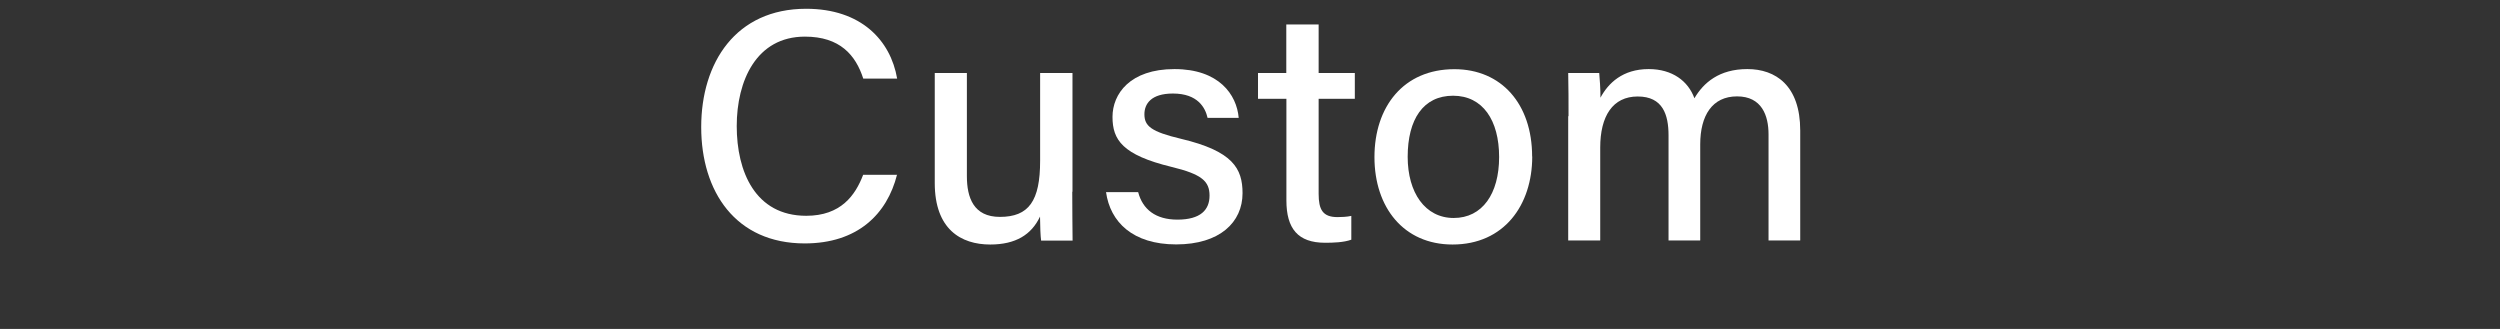 <svg height="30" viewBox="0 0 228 30" width="228" xmlns="http://www.w3.org/2000/svg"><rect x="0" y="0" width="228" height="30" fill="#333333" stroke="none"/><g fill="#fff"><path d="m81.81 15.93c-.91 3.6-3.6 6.27-8.42 6.27-6.3 0-9.44-4.72-9.44-10.61s3.16-10.79 9.57-10.79c5.03 0 7.7 2.89 8.3 6.37h-3.09c-.69-2.14-2.12-3.83-5.32-3.83-4.43 0-6.22 4.02-6.22 8.16s1.68 8.18 6.34 8.18c3.16 0 4.48-1.87 5.19-3.74h3.11z"/><path d="m97.79 17.49c0 1.48.02 3.46.03 4.45h-2.87c-.06-.4-.09-1.31-.1-2.19-.78 1.66-2.23 2.55-4.54 2.55-2.68 0-5.06-1.4-5.06-5.61v-10.03h2.93v9.41c0 1.95.61 3.71 3.01 3.71 2.64 0 3.67-1.45 3.67-5.12v-8h2.95v10.82z"/><path d="m103.8 17.52c.41 1.58 1.6 2.51 3.58 2.51 2.11 0 2.93-.89 2.93-2.19s-.69-1.95-3.47-2.62c-4.48-1.09-5.38-2.47-5.38-4.56s1.59-4.36 5.65-4.36 5.68 2.33 5.86 4.45h-2.84c-.2-.91-.88-2.22-3.16-2.22-2 0-2.6.95-2.6 1.89 0 1.07.6 1.59 3.34 2.24 4.72 1.12 5.61 2.7 5.61 4.96 0 2.65-2.08 4.67-6.05 4.67s-6.02-2.05-6.4-4.77h2.92z"/><path d="m114.72 6.66h2.59v-4.43h2.95v4.43h3.3v2.35h-3.3v8.67c0 1.42.36 2.12 1.72 2.12.34 0 .86-.02 1.26-.11v2.17c-.69.25-1.64.28-2.39.28-2.49 0-3.53-1.3-3.53-3.86v-9.27h-2.59v-2.35z"/><path d="m139.74 14.27c0 4.44-2.57 8.03-7.27 8.03-4.45 0-7.12-3.38-7.12-7.97s2.64-8.02 7.29-8.02c4.29 0 7.09 3.17 7.09 7.97zm-11.36.03c0 3.27 1.59 5.58 4.2 5.58s4.14-2.21 4.14-5.56-1.49-5.59-4.2-5.59-4.14 2.14-4.14 5.58z"/><path d="m143.05 10.6c0-1.32 0-2.69-.03-3.94h2.83c.04.44.12 1.51.11 2.25.71-1.32 2.02-2.61 4.4-2.61 2.17 0 3.6 1.1 4.17 2.66.83-1.41 2.25-2.66 4.83-2.66s4.82 1.5 4.82 5.6v10.03h-2.89v-9.68c0-1.7-.61-3.46-2.87-3.46s-3.36 1.74-3.36 4.38v8.76h-2.89v-9.58c0-1.89-.52-3.55-2.81-3.55s-3.42 1.8-3.42 4.66v8.47h-2.92v-11.33z"/></g><path d="m0 0h228v30h-228z" fill="none"/></svg>